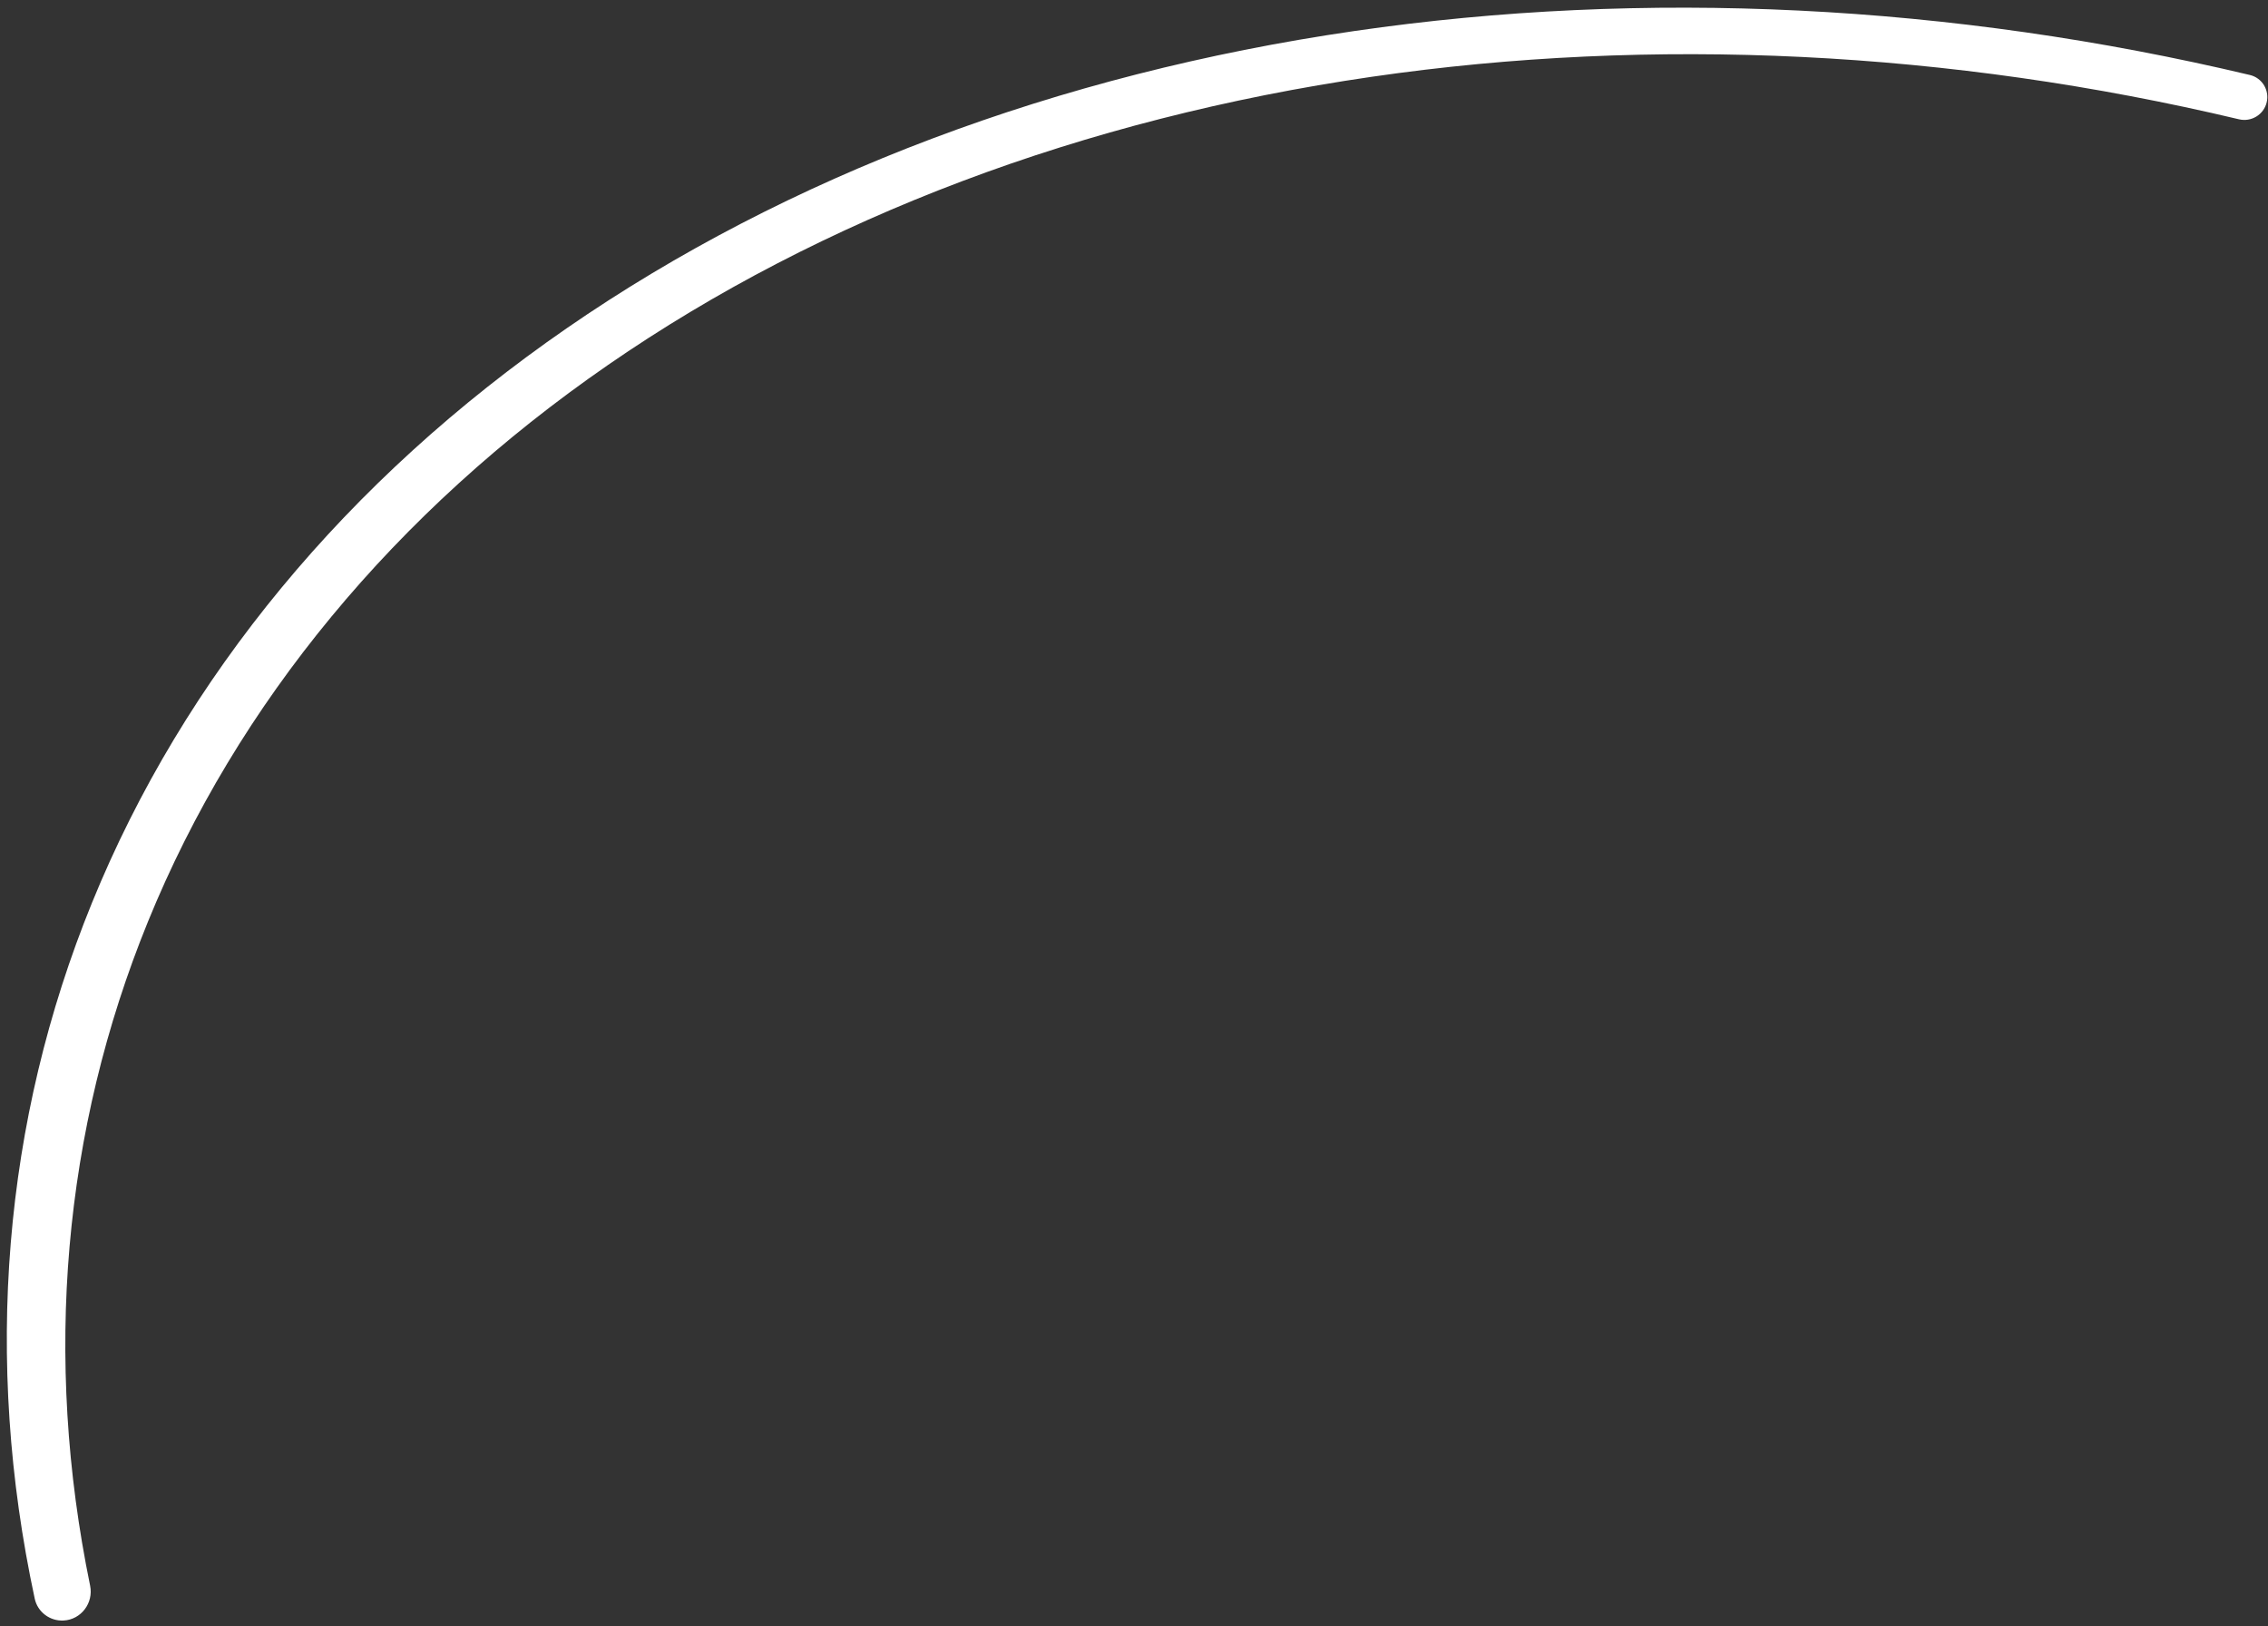 <svg width="272" height="195" viewBox="0 0 272 195" fill="none" xmlns="http://www.w3.org/2000/svg">
<rect x="0" y="0" width="272" height="195" fill="#333333" stroke="none"/>
<path d="M271.837 12.294C272.2 10.828 271.305 9.344 269.836 8.994C234.044 0.479 197.231 -1.336 162.45 3.716C126.808 8.893 94.382 21.123 67.991 39.343C41.601 57.562 22.047 81.218 11.031 108.253C0.36 134.443 -1.986 163.036 4.164 191.688C4.509 193.296 5.981 194.399 7.623 194.314C9.737 194.204 11.234 192.208 10.808 190.134C5.188 162.79 7.549 135.536 17.734 110.539C28.412 84.333 47.367 61.402 72.948 43.742C98.528 26.081 129.961 14.226 164.51 9.208C198.198 4.315 233.853 6.067 268.521 14.304C269.991 14.653 271.474 13.76 271.837 12.294Z" fill="white"/>
</svg>
